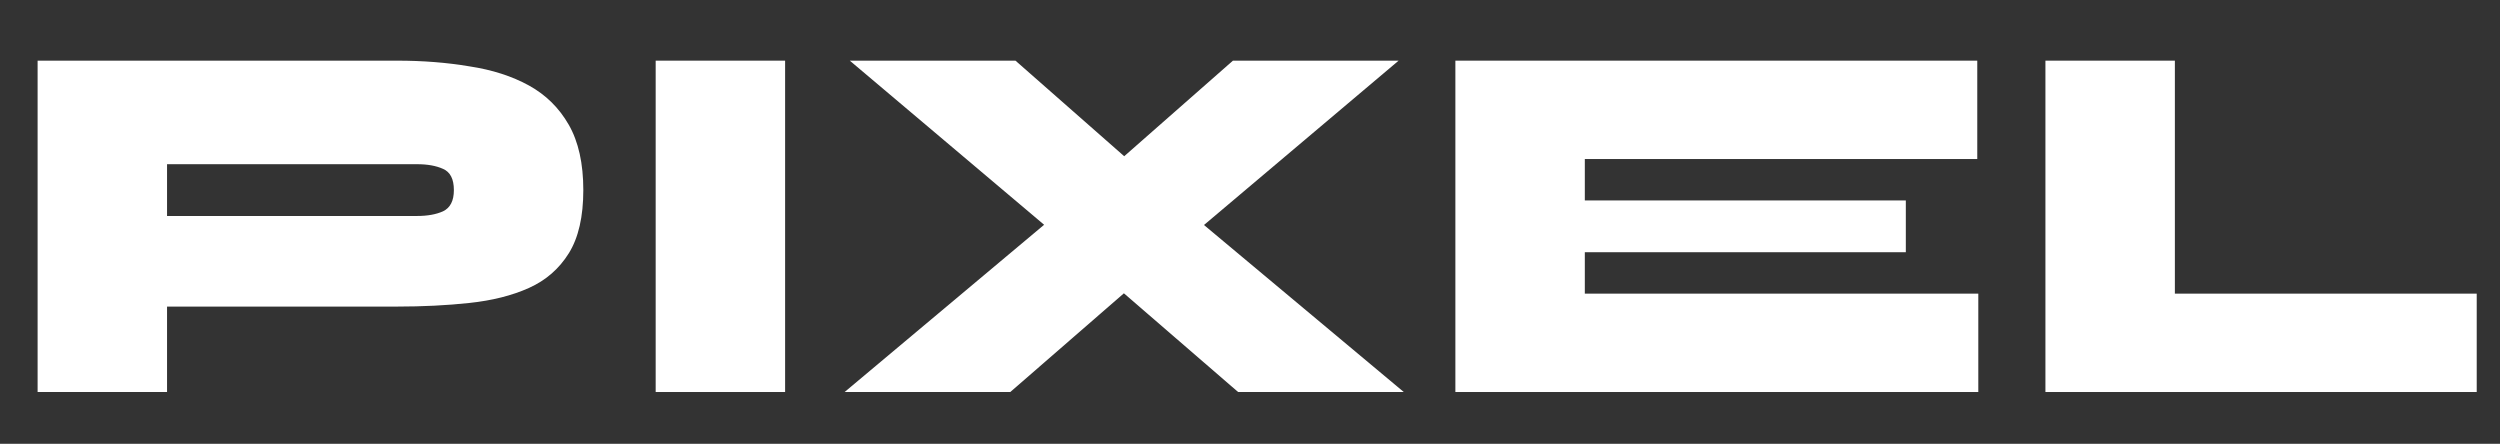 <?xml version="1.0" encoding="UTF-8"?> <svg xmlns="http://www.w3.org/2000/svg" width="338" height="60" viewBox="0 0 338 60" fill="none"><rect x="0" y="0" width="338" height="60" fill="#333333" stroke="none"/> <path d="M21.464 41.45V29.2H56.394C57.794 29.2 58.961 28.99 59.894 28.57C60.874 28.103 61.364 27.147 61.364 25.7C61.364 24.207 60.874 23.25 59.894 22.83C58.961 22.41 57.794 22.2 56.394 22.2H22.584V53H5.084V8.2H53.664C57.164 8.2 60.431 8.457 63.464 8.97C66.544 9.437 69.227 10.3 71.514 11.56C73.801 12.82 75.597 14.593 76.904 16.88C78.211 19.167 78.864 22.107 78.864 25.7C78.864 29.293 78.211 32.14 76.904 34.24C75.597 36.34 73.801 37.903 71.514 38.93C69.227 39.957 66.544 40.633 63.464 40.96C60.431 41.287 57.164 41.45 53.664 41.45H21.464Z" fill="white"></path> <path d="M88.647 8.2H106.147V53H88.647V8.2Z" fill="white"></path> <path d="M166.692 8.2H189.092L157.592 34.8L156.892 35.36L136.592 53H114.192L147.092 25.42L147.582 25L166.692 8.2ZM137.292 8.2L156.962 25.49L157.382 25.91L189.792 53H167.392L146.252 34.73L145.972 34.45L114.892 8.2H137.292Z" fill="white"></path> <path d="M214.267 34.1V39.7H267.467V53H196.767V8.2H267.327V21.5H214.267V27.1H257.667V34.1H214.267Z" fill="white"></path> <path d="M294.042 8.2V39.7H334.852V53H276.542V8.2H294.042Z" fill="white"></path> </svg> 